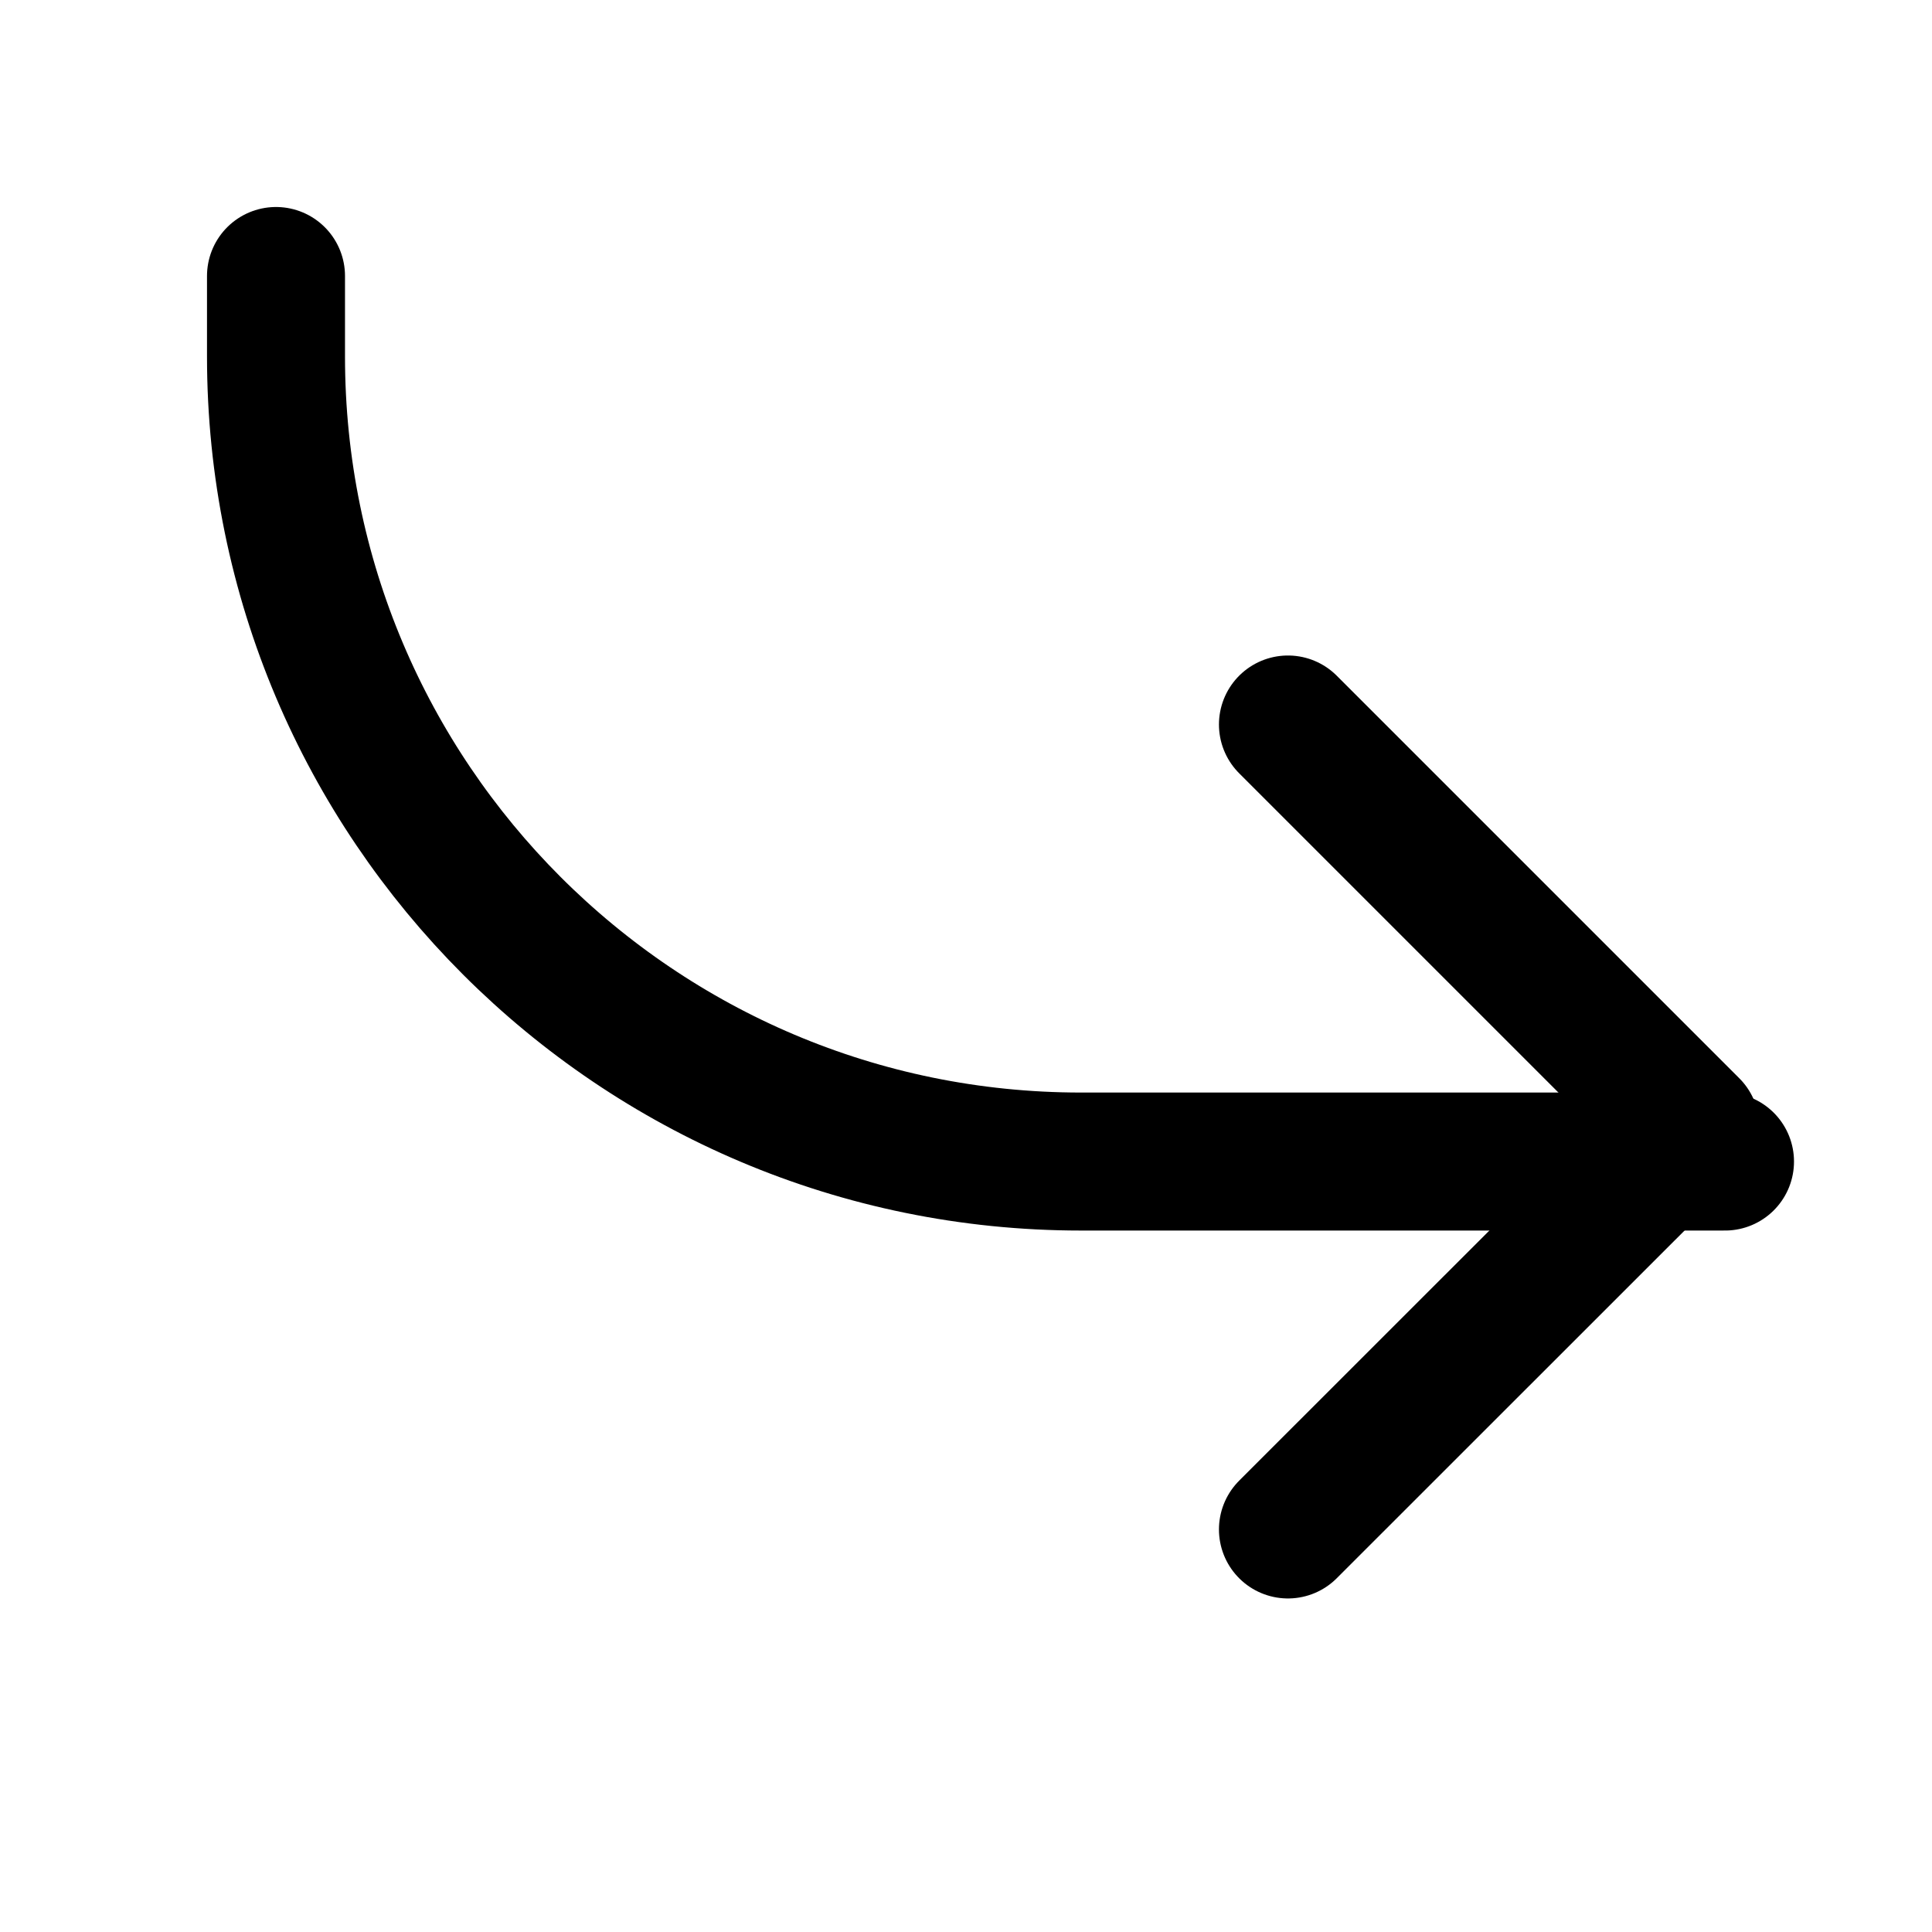 <svg width="14" height="14" viewBox="0 0 14 14" fill="none" xmlns="http://www.w3.org/2000/svg">
<path d="M9.333 11.083L12.25 8.167L9.333 5.25" stroke="black" stroke-linecap="round" stroke-linejoin="round"/>
<path d="M12.5 8.417L7.833 8.417C4.612 8.417 2 5.805 2 2.583L2 2" stroke="black" stroke-linecap="round" stroke-linejoin="round"/>
</svg>
